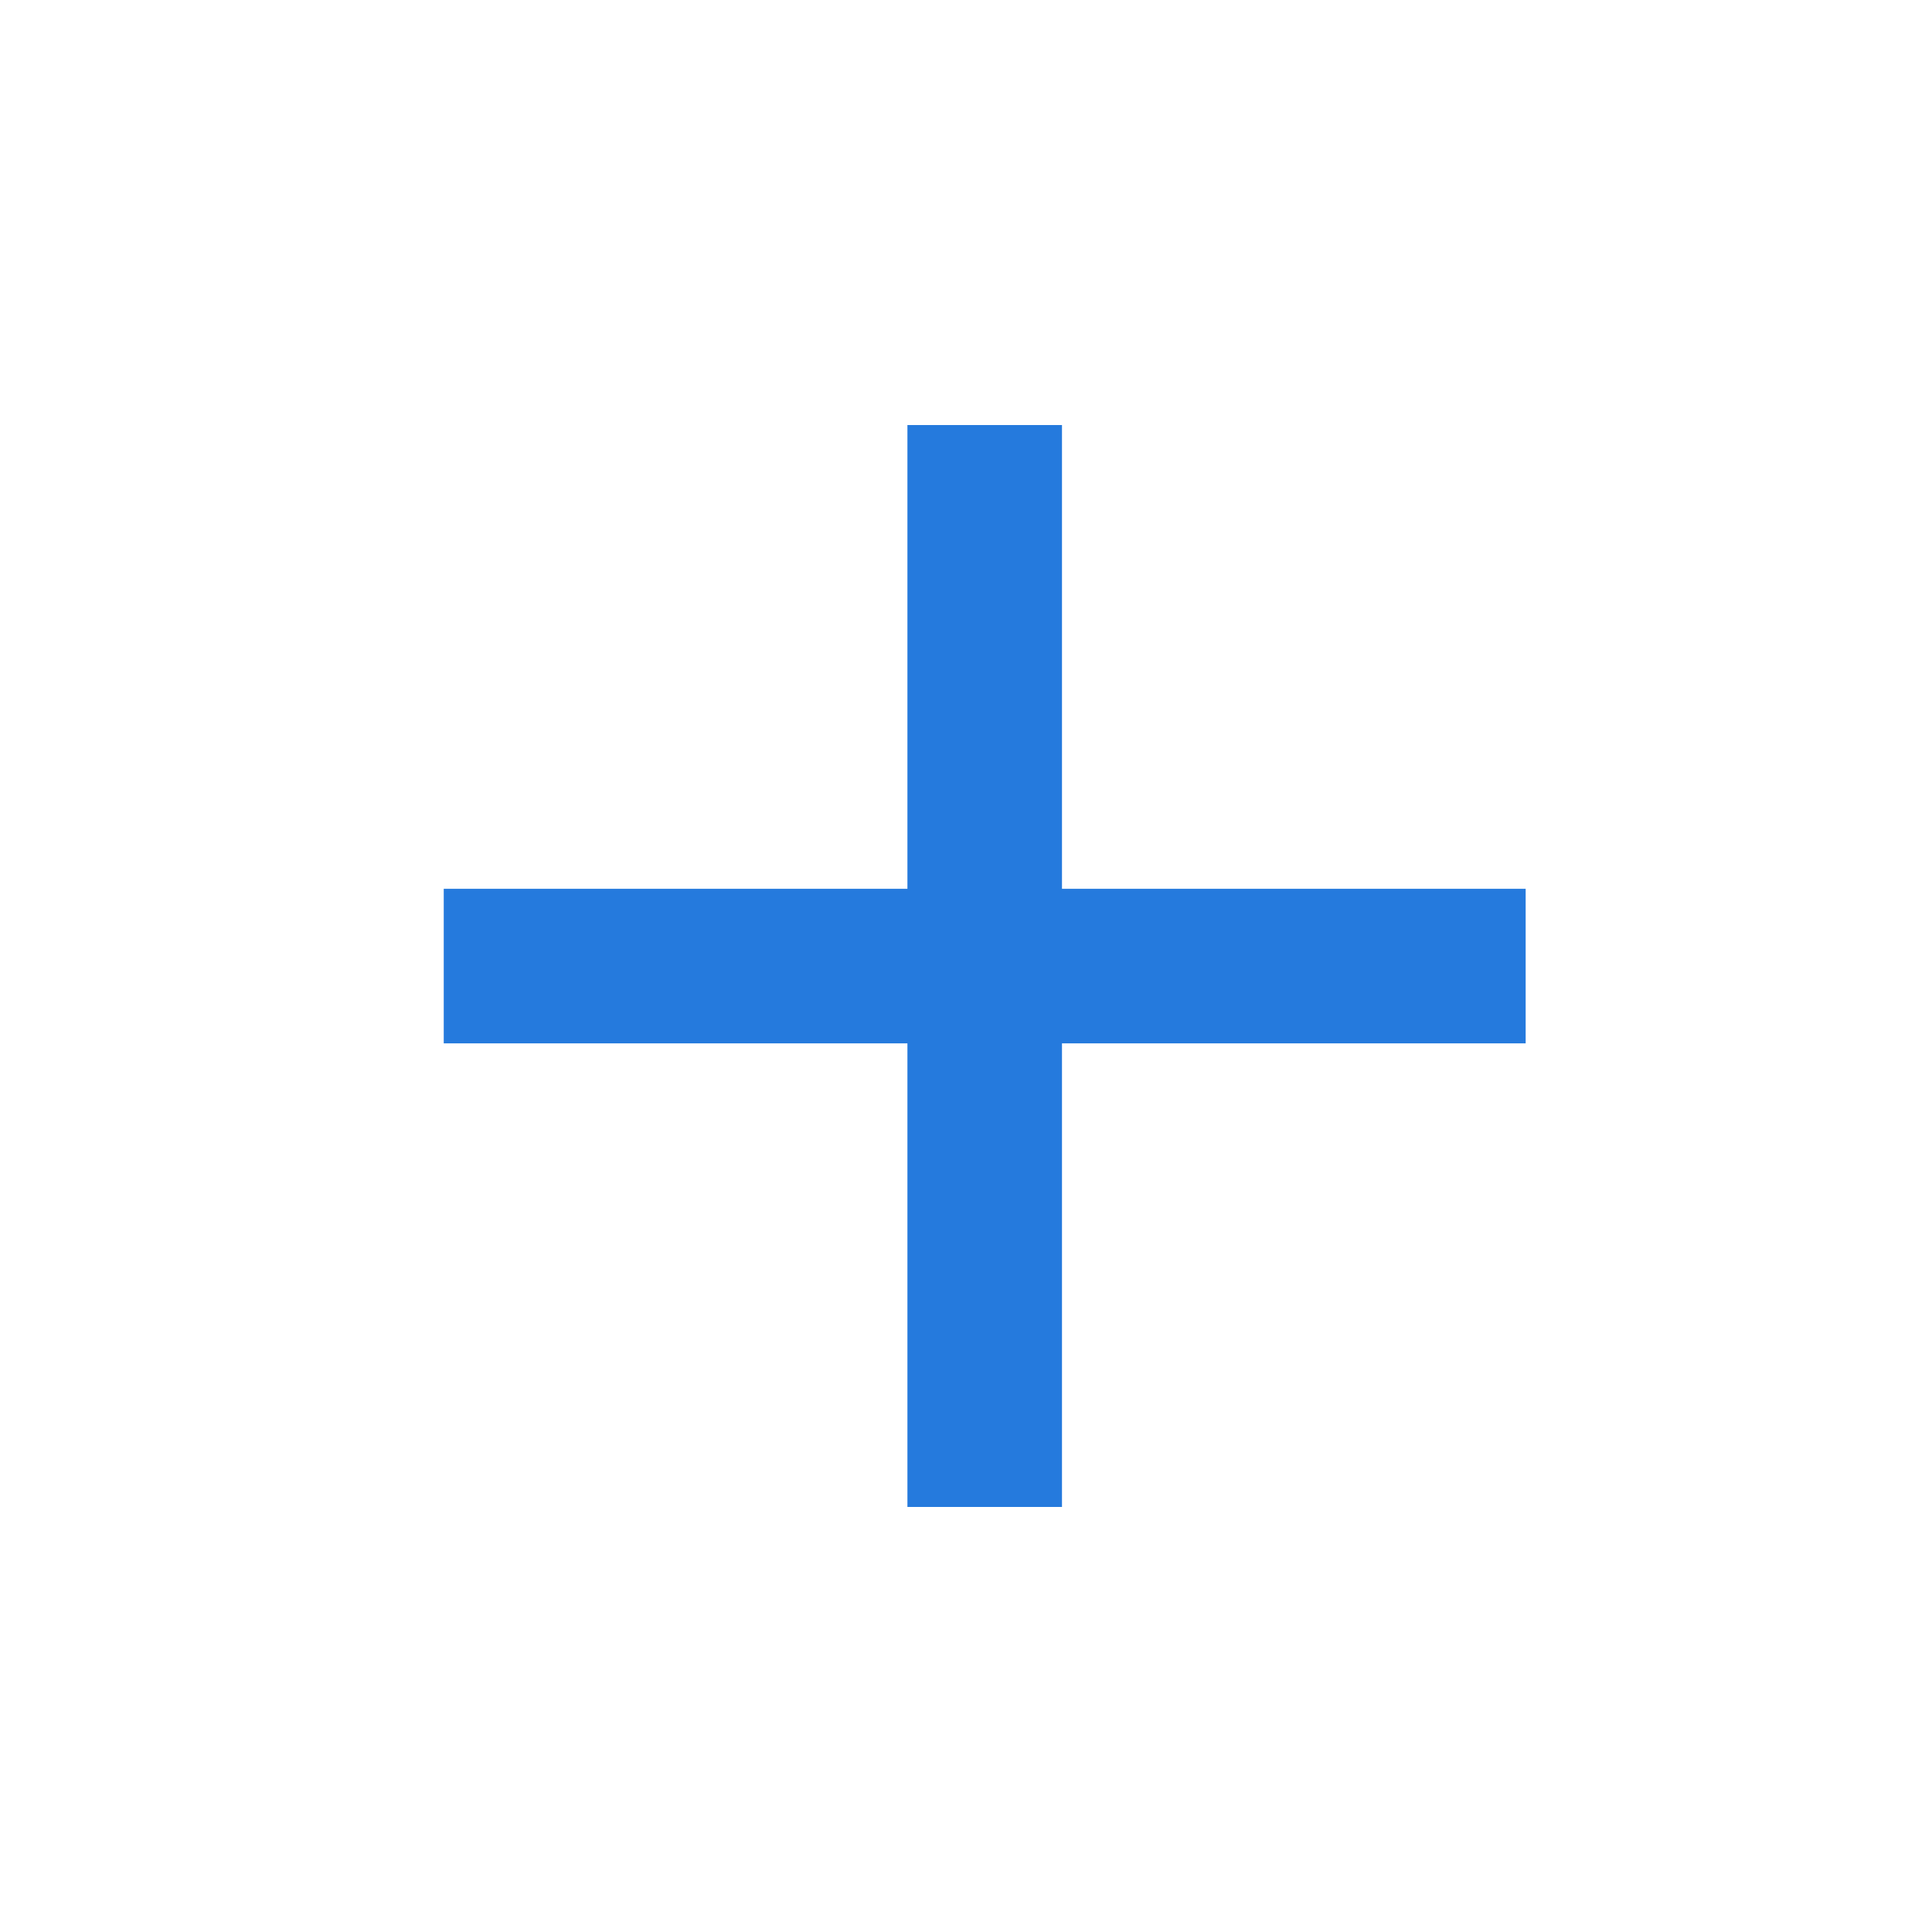 <svg width="25" height="25" viewBox="0 0 25 25" fill="none" xmlns="http://www.w3.org/2000/svg">
<path d="M19.742 11.501H13.742V5.5H11.742V11.501H5.742V13.501H11.742V19.5H13.742V13.501H19.742V11.501Z" fill="#257ADD"/>
</svg>
